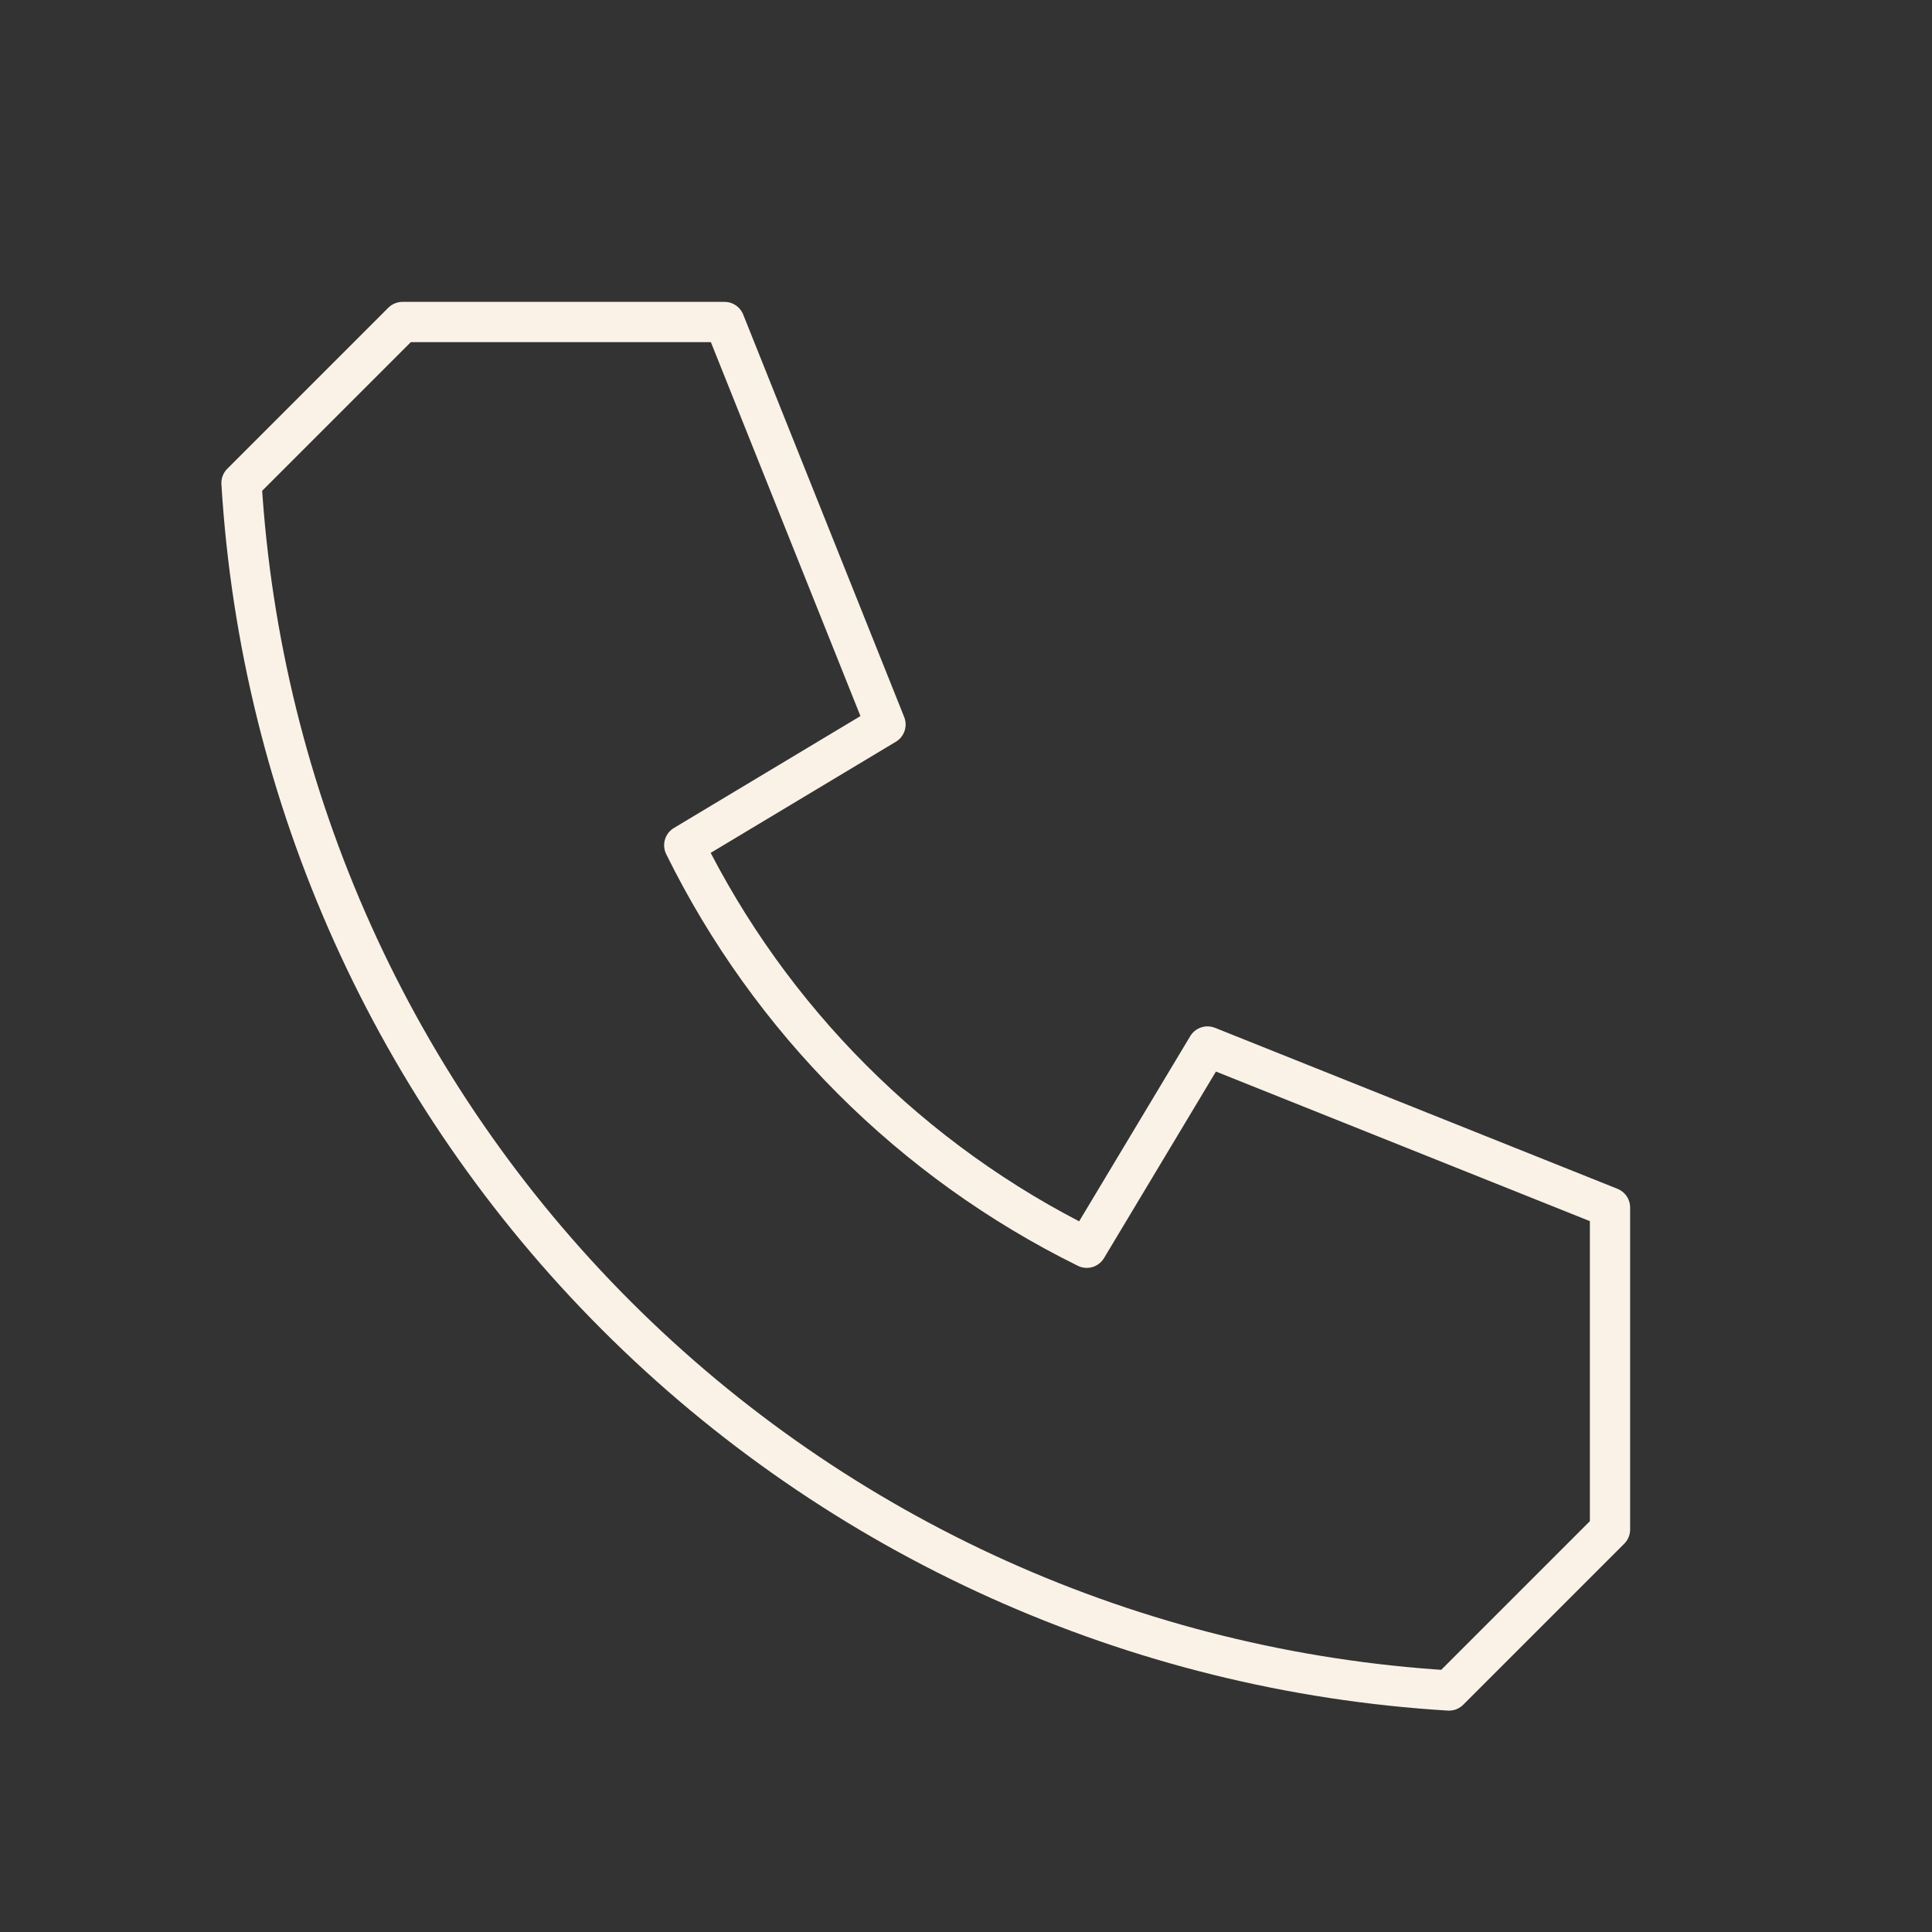 <svg width="48" height="48" viewBox="0 0 48 48" fill="none" xmlns="http://www.w3.org/2000/svg">
<rect x="0" y="0" width="48" height="48" fill="#333333" stroke="none"/>
<path d="M10 8H18L22 18L17 21C19.142 25.343 22.657 28.858 27 31L30 26L40 30V38L36 42C28.198 41.526 20.84 38.213 15.314 32.686C9.787 27.16 6.474 19.802 6 12L10 8Z" stroke="#FAF2E7" stroke-linecap="round" stroke-linejoin="round"/>
</svg>
